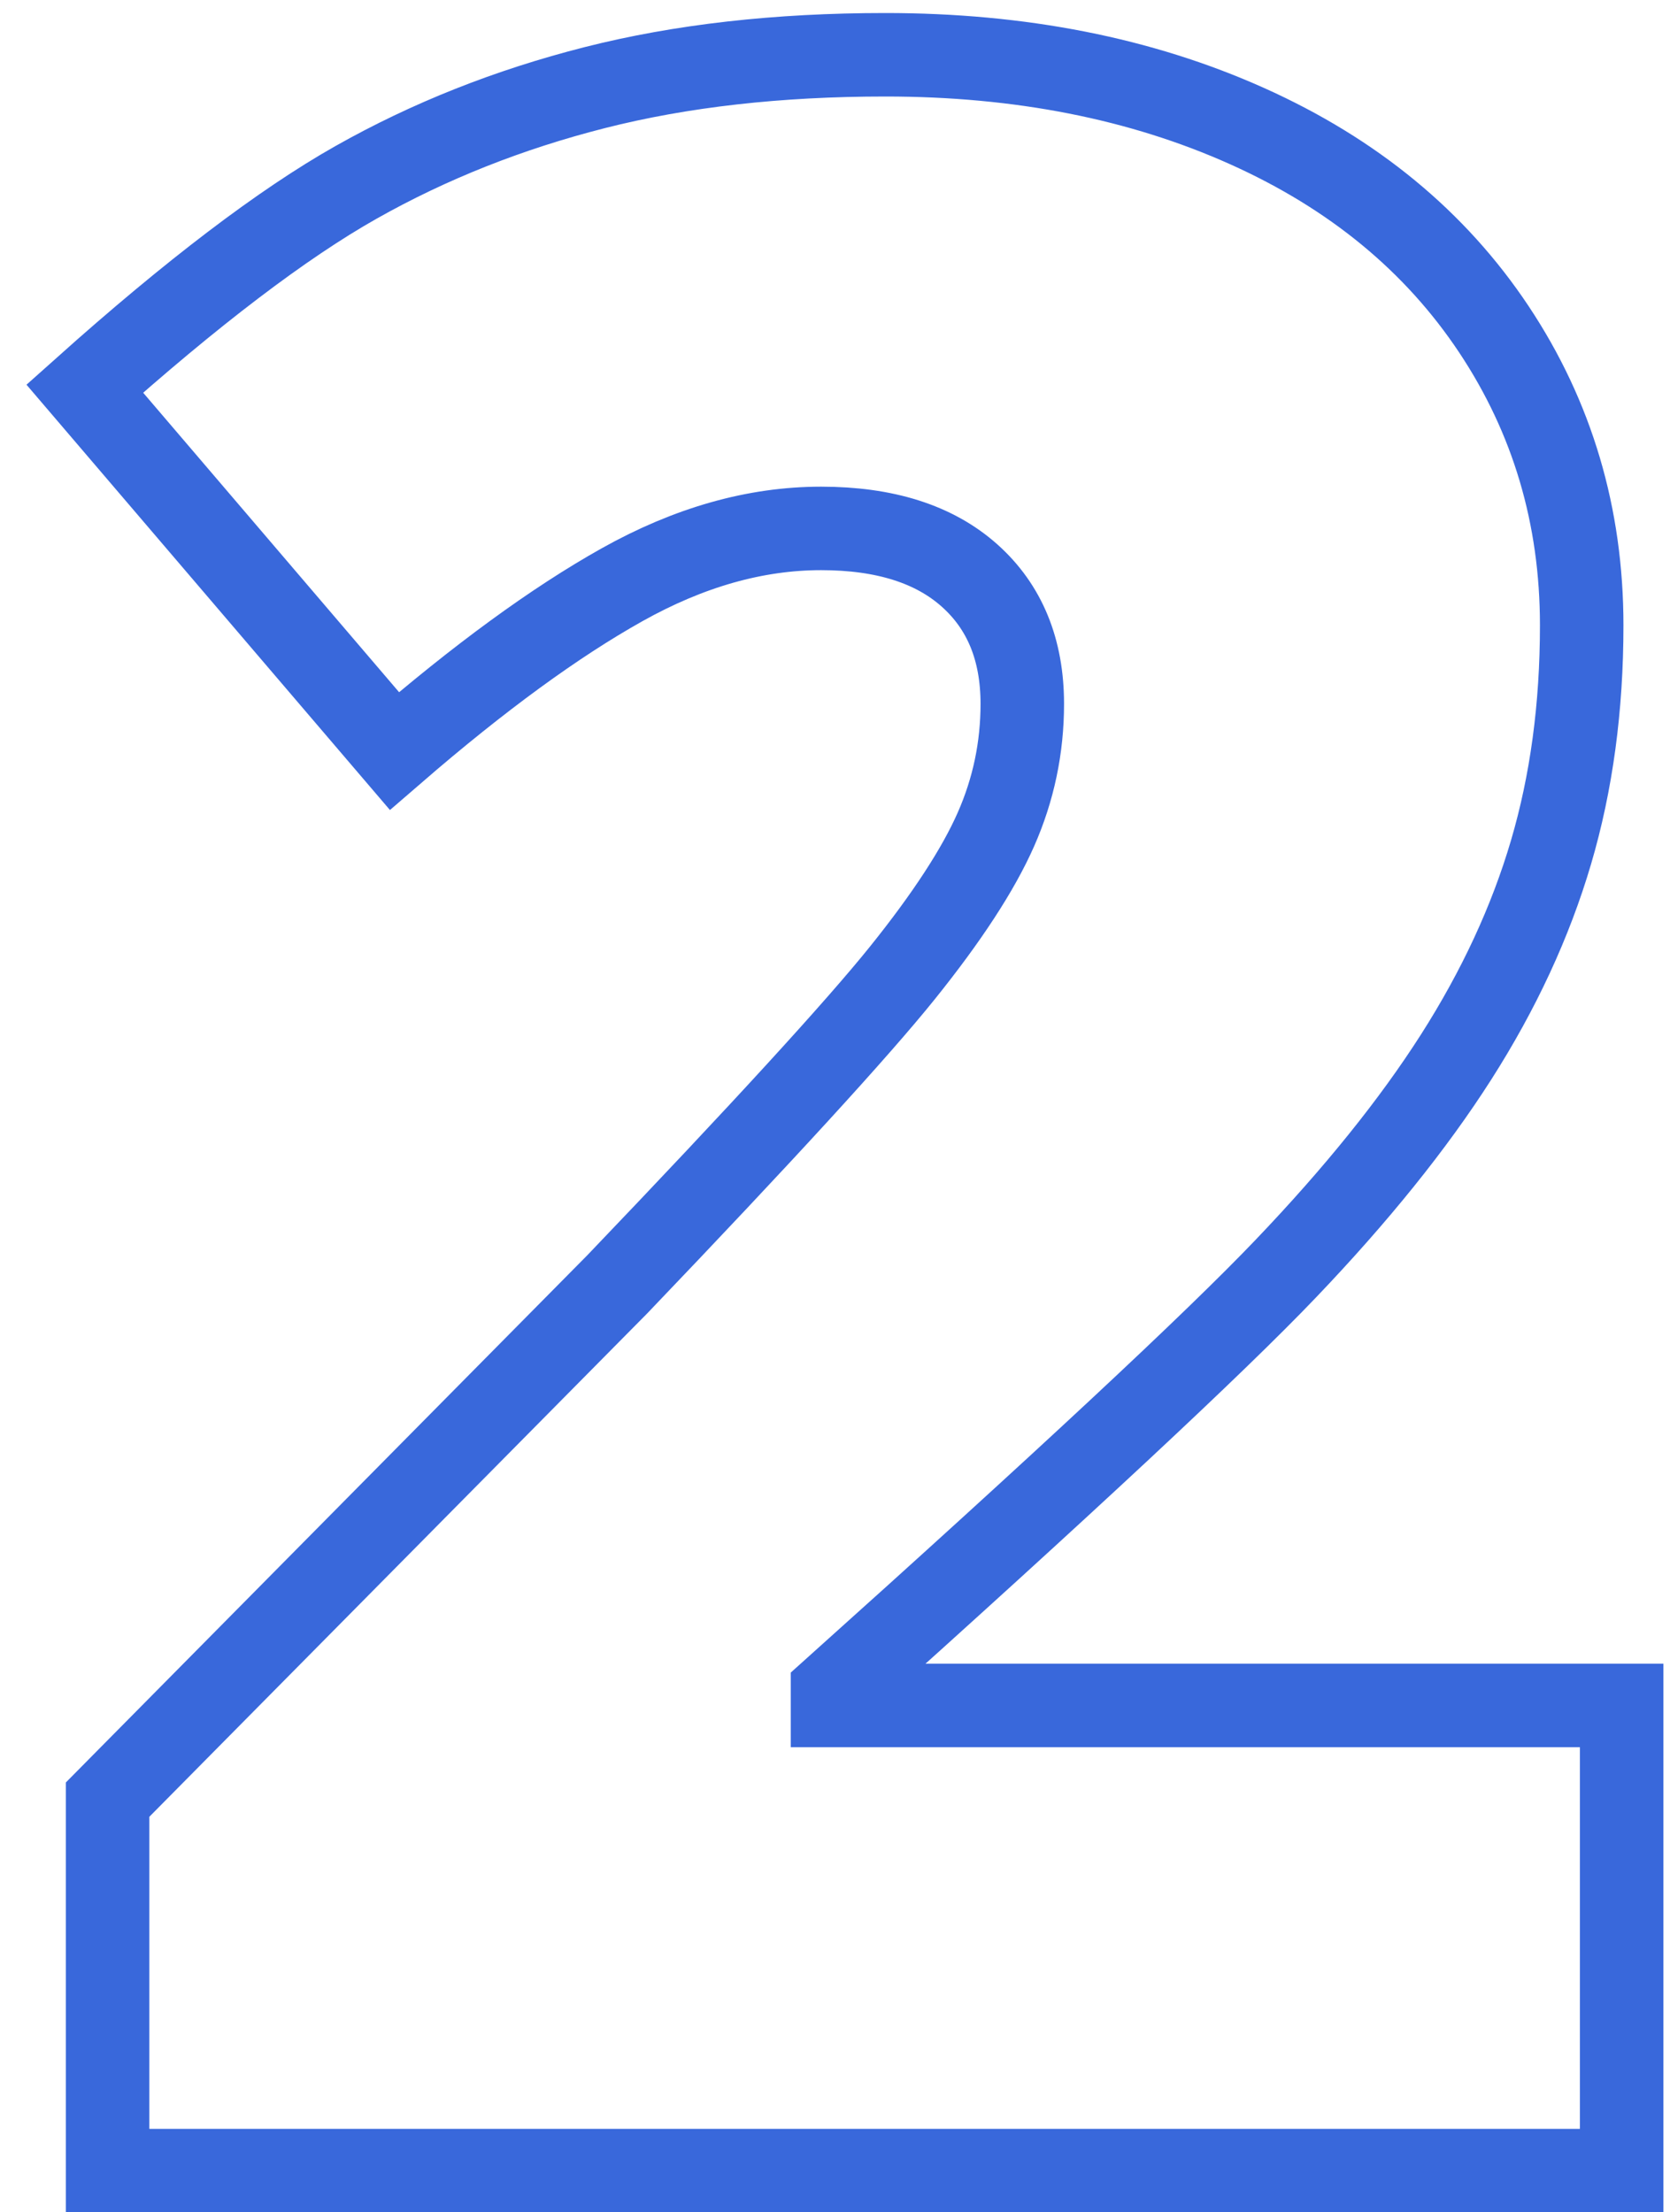 <?xml version="1.0" encoding="UTF-8"?>
<svg width="40px" height="53px" viewBox="0 0 40 53" version="1.1" xmlns="http://www.w3.org/2000/svg" xmlns:xlink="http://www.w3.org/1999/xlink">
    <!-- Generator: Sketch 54.1 (76490) - https://sketchapp.com -->
    <title>2</title>
    <desc>Created with Sketch.</desc>
    <g id="Page-1" stroke="none" stroke-width="1" fill="none" fill-rule="evenodd">
        <g id="Education" transform="translate(-1284, -3619)" fill-rule="nonzero" stroke="#3968DB" stroke-width="2">
            <g id="Group-6-Copy-2" transform="translate(48, 3449)">
                <g id="Group-5" transform="translate(0, 47)">
                    <path d="M1274.842,175 L1238.577,175 L1238.577,166.113 L1250.779,153.774 C1254.266,150.129 1256.544,147.639 1257.615,146.306 C1258.686,144.973 1259.432,143.828 1259.854,142.871 C1260.276,141.914 1260.486,140.911 1260.486,139.863 C1260.486,138.564 1260.065,137.539 1259.222,136.787 C1258.379,136.035 1257.194,135.659 1255.667,135.659 C1254.095,135.659 1252.505,136.109 1250.899,137.009 C1249.292,137.909 1247.475,139.237 1245.447,140.991 L1238.03,132.31 C1240.605,130.008 1242.77,128.362 1244.524,127.371 C1246.279,126.379 1248.187,125.622 1250.25,125.098 C1252.312,124.574 1254.63,124.312 1257.205,124.312 C1260.441,124.312 1263.329,124.881 1265.87,126.021 C1268.41,127.16 1270.381,128.783 1271.783,130.891 C1273.184,132.999 1273.885,135.363 1273.885,137.983 C1273.885,139.943 1273.64,141.755 1273.15,143.418 C1272.66,145.081 1271.902,146.716 1270.877,148.323 C1269.852,149.929 1268.49,151.621 1266.792,153.398 C1265.095,155.176 1261.478,158.548 1255.94,163.516 L1255.94,163.857 L1274.842,163.857 L1274.842,175 Z" id="2"></path>
                </g>
            </g>
        </g>
    </g>
</svg>